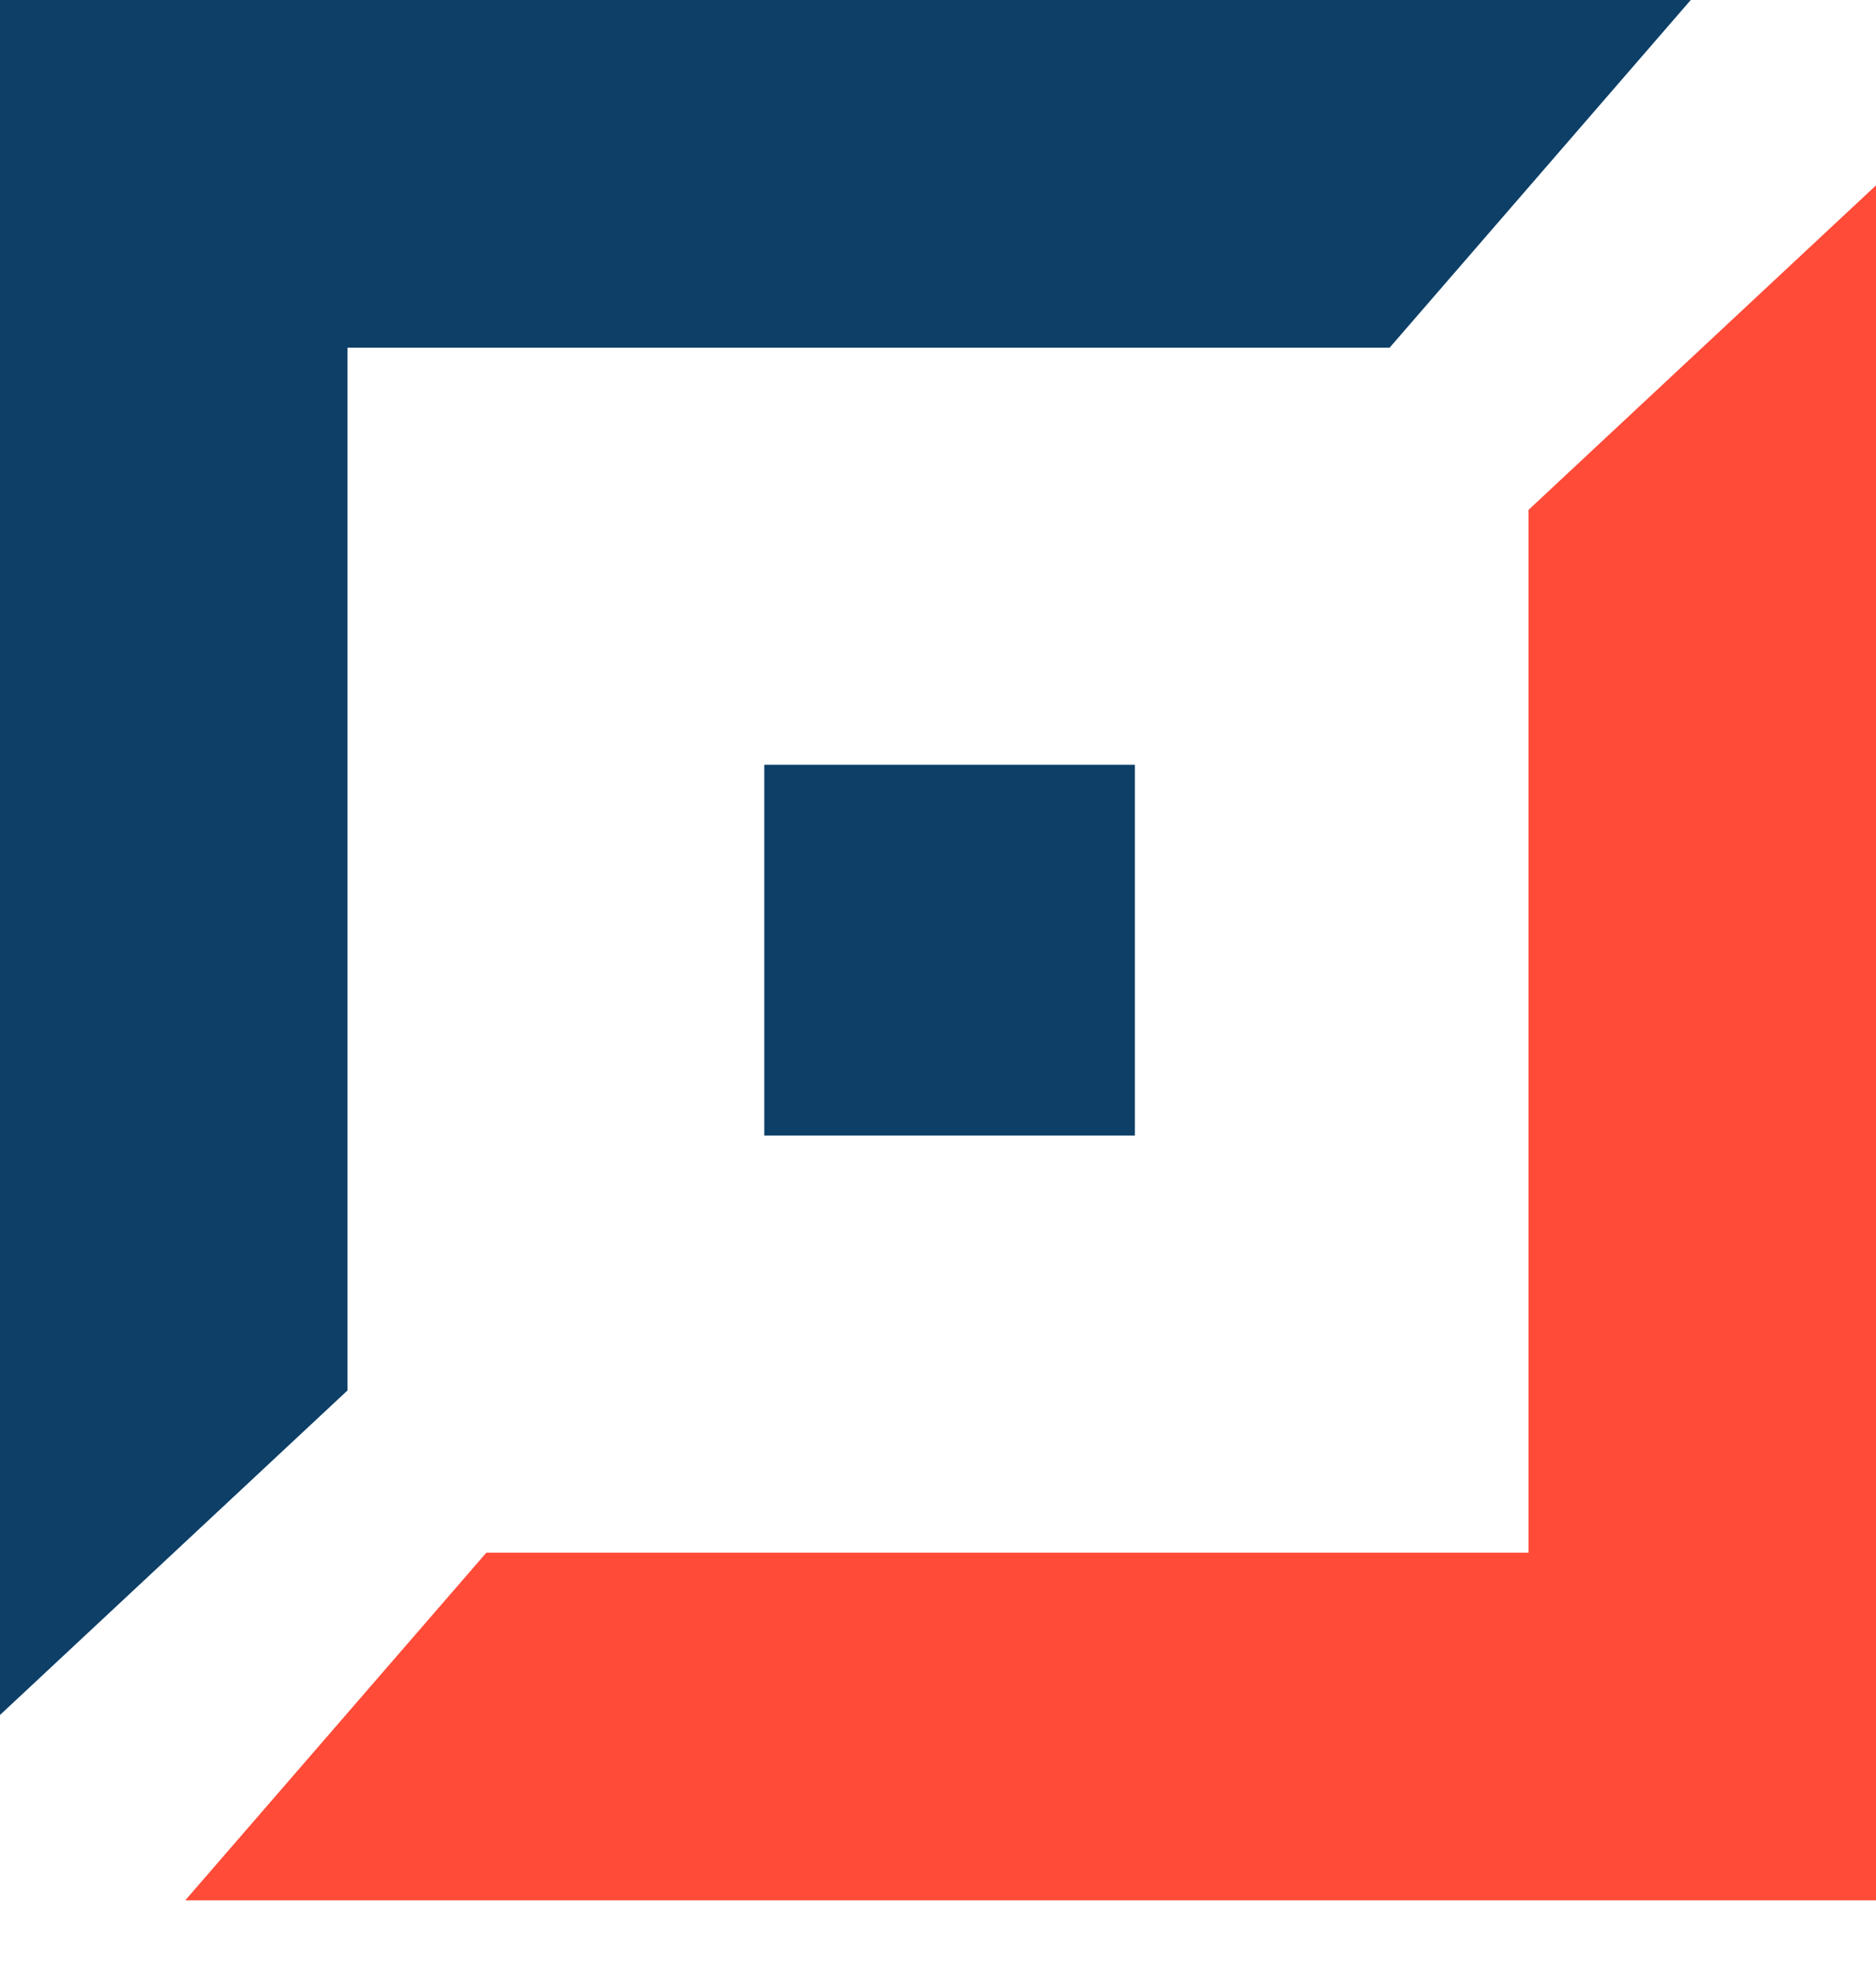 <svg width="20" height="21" viewBox="0 0 20 21" fill="none" xmlns="http://www.w3.org/2000/svg">
<path d="M14.815 3.704L18.025 0H0V18.272L3.704 14.815V3.704H14.815Z" fill="#0D3F67"/>
<path d="M5.185 16.543L1.975 20.247L20 20.247L20 1.975L16.296 5.432L16.296 16.543L5.185 16.543Z" fill="#FF4B37"/>
<rect x="8.148" y="8.148" width="3.951" height="3.951" fill="#0D3F67"/>
</svg>
